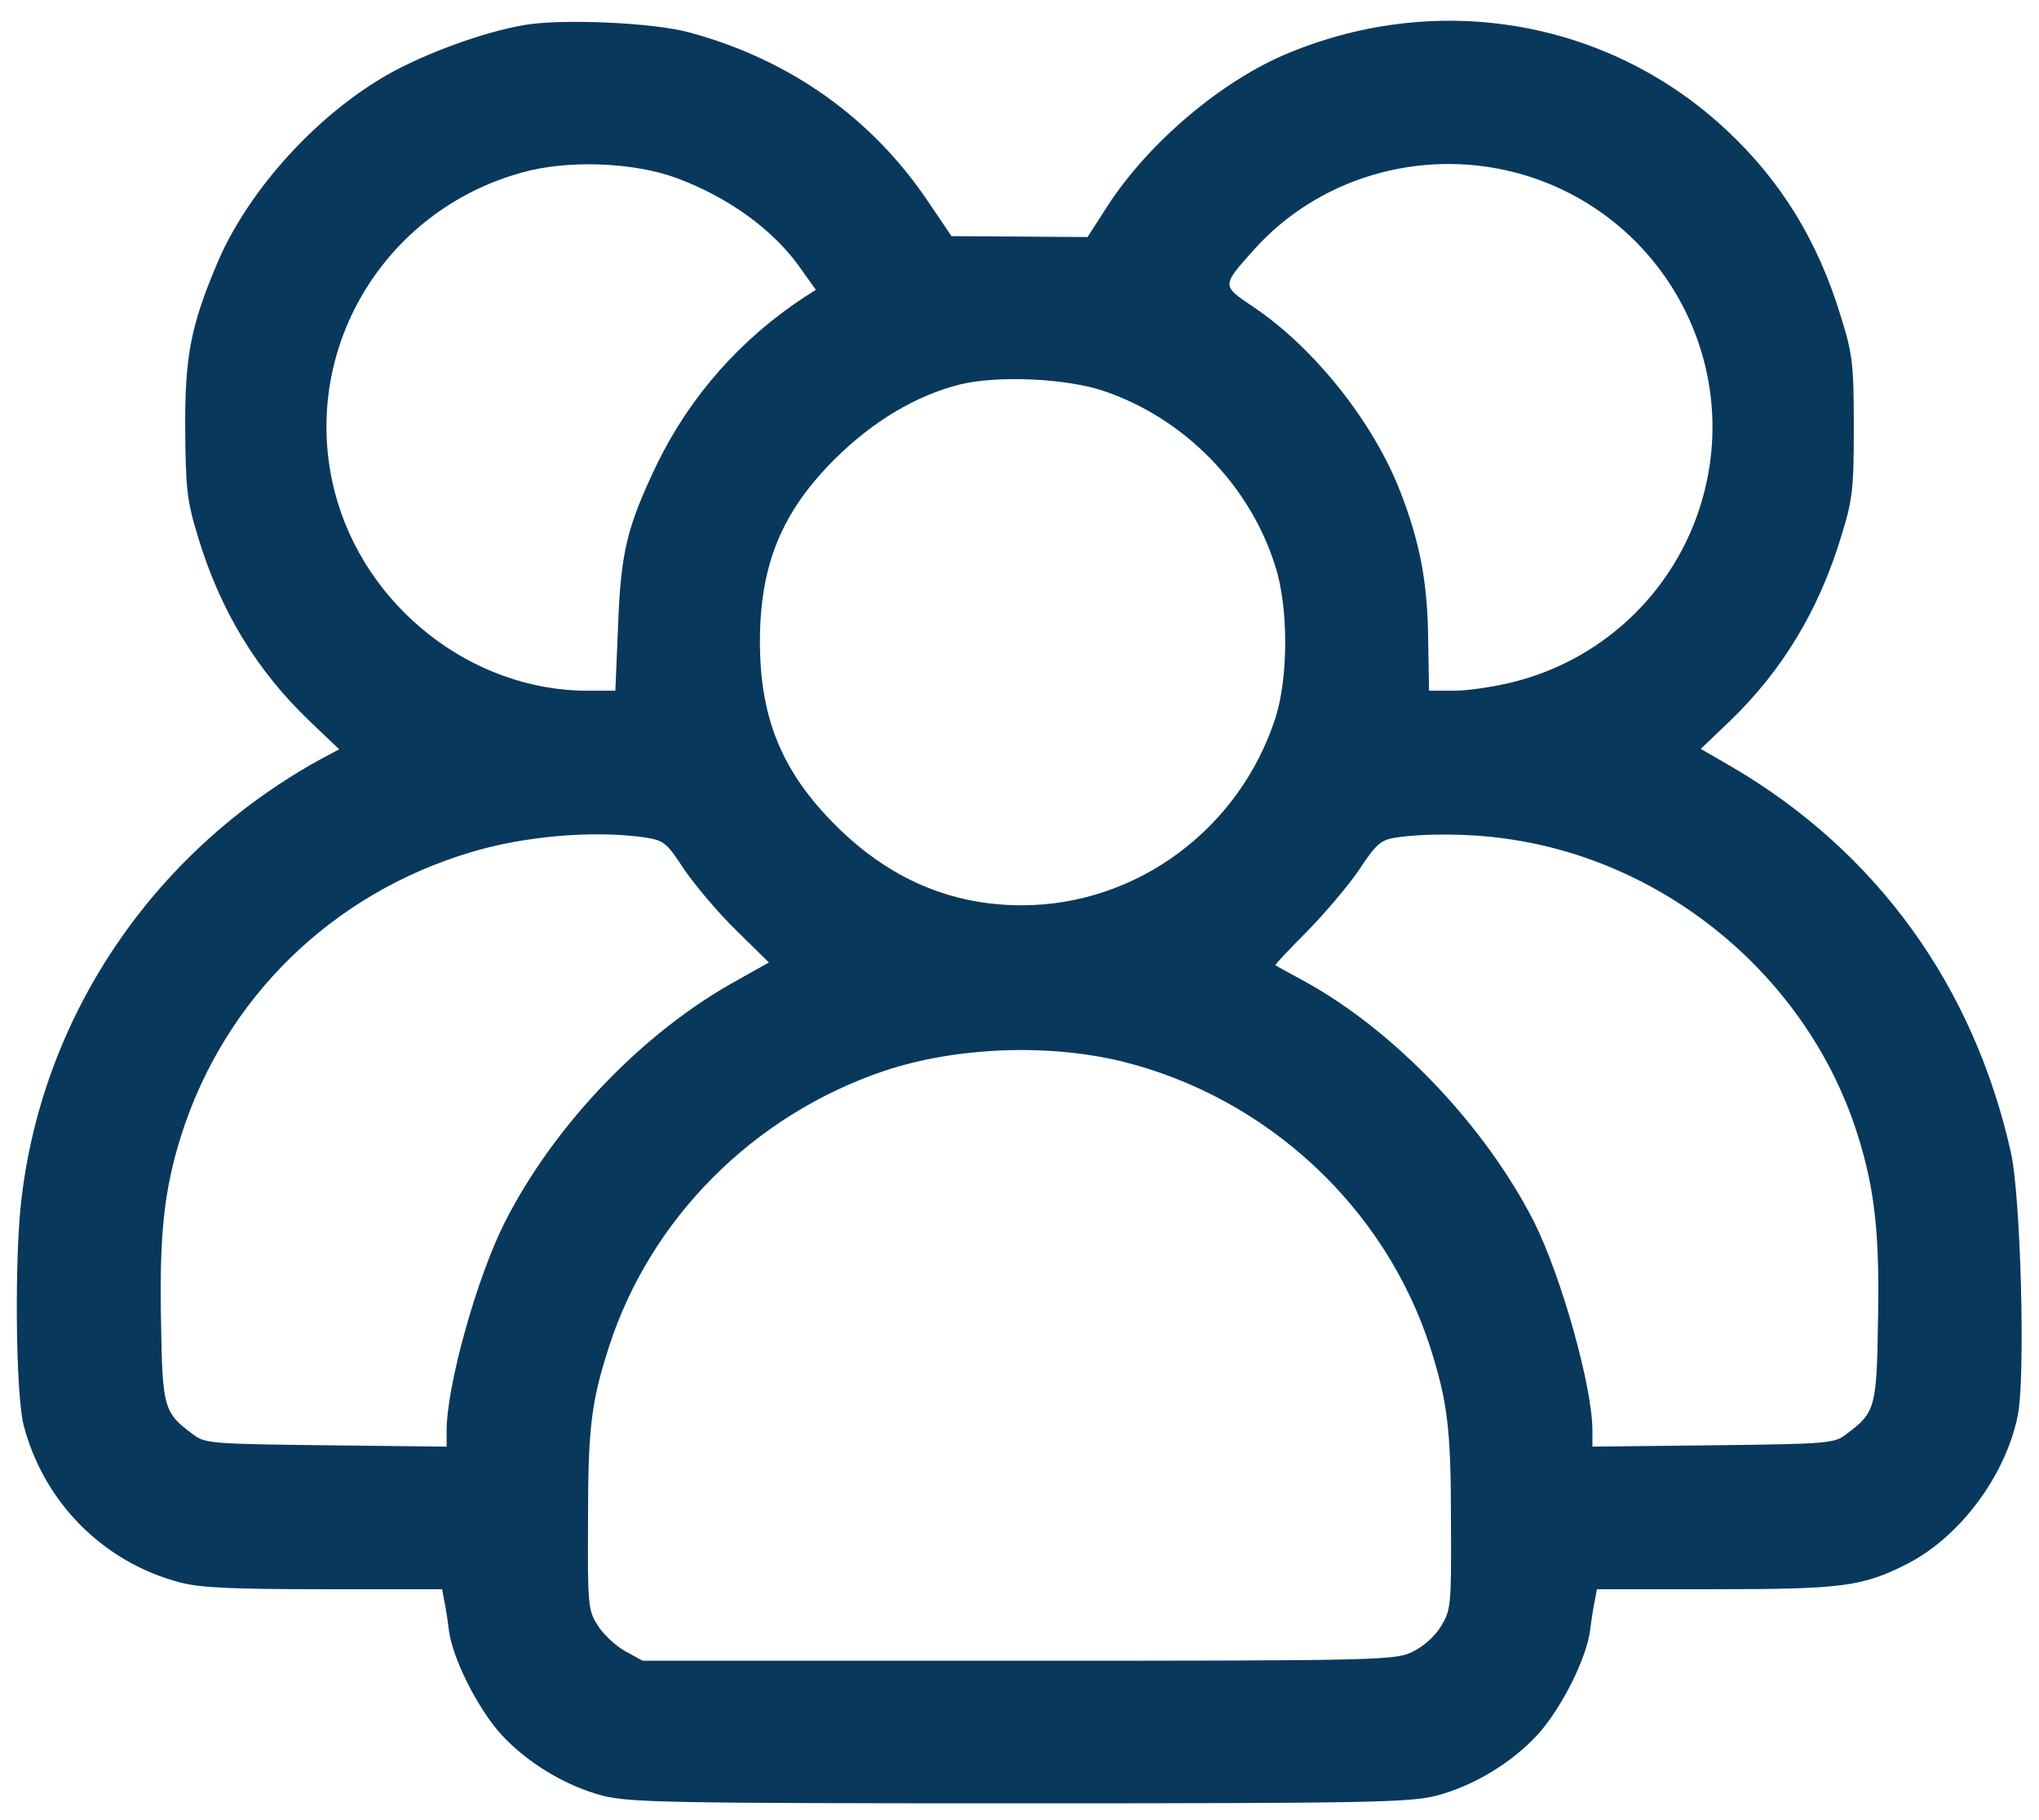 <svg xmlns="http://www.w3.org/2000/svg" width="56" height="50" viewBox="0 0 56 50" fill="none"><g clip-path="url(#clip0_750_2200)"><path d="M14.38 0.691C13.176 0.9 11.418 1.563 10.41 2.189C8.504 3.356 6.747 5.357 5.948 7.273C5.235 8.967 5.075 9.815 5.087 11.792C5.099 13.425 5.136 13.757 5.431 14.726C6.046 16.777 7.054 18.423 8.504 19.81L9.316 20.584L8.922 20.793C4.325 23.273 1.227 27.755 0.6 32.851C0.391 34.447 0.428 38.303 0.649 39.151C1.203 41.275 2.838 42.92 4.952 43.473C5.517 43.62 6.402 43.657 8.91 43.657H12.143L12.192 43.927C12.229 44.087 12.29 44.468 12.327 44.775C12.426 45.56 13.114 46.923 13.766 47.648C14.479 48.422 15.524 49.06 16.556 49.33C17.294 49.514 18.351 49.539 28 49.539C37.65 49.539 38.707 49.514 39.445 49.33C40.477 49.06 41.522 48.422 42.235 47.648C42.887 46.923 43.575 45.56 43.673 44.775C43.71 44.468 43.772 44.087 43.809 43.927L43.858 43.657H47.091C50.594 43.657 51.147 43.584 52.364 42.969C53.815 42.233 55.069 40.563 55.413 38.905C55.634 37.886 55.499 32.839 55.228 31.66C54.208 27.08 51.529 23.384 47.558 21.063L46.71 20.572L47.509 19.81C48.947 18.423 49.955 16.765 50.57 14.726C50.877 13.744 50.914 13.45 50.914 11.73C50.914 10.011 50.877 9.716 50.57 8.734C49.943 6.647 48.935 5.001 47.447 3.601C44.227 0.568 39.568 -0.267 35.401 1.452C33.569 2.201 31.553 3.908 30.422 5.652L29.869 6.512L28 6.499L26.132 6.487L25.517 5.578C23.981 3.27 21.719 1.649 18.965 0.9C17.97 0.617 15.401 0.507 14.38 0.691ZM18.547 4.878C20.023 5.419 21.289 6.34 22.038 7.445L22.407 7.961L22.1 8.157C20.342 9.311 18.953 10.883 18.044 12.749C17.22 14.469 17.048 15.169 16.974 17.219L16.9 18.975H16.138C12.942 18.975 10.004 16.654 9.193 13.511C8.209 9.68 10.508 5.775 14.368 4.731C15.61 4.387 17.392 4.461 18.547 4.878ZM41.584 4.731C45.456 5.726 47.791 9.655 46.808 13.511C46.157 16.077 44.153 18.079 41.584 18.73C41.055 18.865 40.318 18.975 39.937 18.975H39.248L39.224 17.588C39.211 16.016 39.002 14.911 38.461 13.511C37.724 11.607 36.101 9.557 34.417 8.427C33.544 7.838 33.544 7.862 34.454 6.843C36.212 4.891 38.978 4.068 41.584 4.731ZM30.336 10.748C32.524 11.497 34.319 13.314 35.02 15.537C35.388 16.654 35.388 18.595 35.032 19.712C34.048 22.77 31.221 24.869 28.062 24.869C26.107 24.869 24.411 24.133 22.948 22.671C21.473 21.198 20.871 19.724 20.871 17.625C20.871 15.512 21.473 14.051 22.948 12.59C23.981 11.571 25.149 10.871 26.353 10.564C27.398 10.306 29.303 10.392 30.336 10.748ZM17.699 23.003C18.24 23.089 18.302 23.138 18.793 23.887C19.088 24.317 19.727 25.078 20.219 25.557L21.117 26.441L20.305 26.896C17.687 28.32 15.229 30.886 13.864 33.576C13.089 35.111 12.266 38.07 12.266 39.31V39.74L8.959 39.703C5.837 39.666 5.628 39.654 5.308 39.408C4.497 38.807 4.46 38.684 4.423 36.314C4.374 33.895 4.509 32.679 4.976 31.193C6.169 27.436 9.107 24.55 12.942 23.408C14.417 22.966 16.273 22.806 17.699 23.003ZM41.362 23.04C45.825 23.654 49.685 26.908 51.025 31.193C51.492 32.679 51.627 33.907 51.578 36.314C51.541 38.684 51.504 38.807 50.693 39.408C50.373 39.654 50.164 39.666 47.042 39.703L43.735 39.74V39.298C43.735 38.094 42.887 35.086 42.137 33.576C40.797 30.936 38.302 28.308 35.806 26.945C35.401 26.724 35.056 26.54 35.032 26.515C35.007 26.503 35.401 26.085 35.892 25.594C36.384 25.09 37.035 24.329 37.331 23.887C37.785 23.199 37.921 23.077 38.302 23.015C39.064 22.892 40.355 22.892 41.362 23.04ZM30.803 29.155C34.786 30.137 38.044 33.158 39.285 37.026C39.752 38.5 39.85 39.249 39.85 41.754C39.863 44.136 39.85 44.222 39.568 44.689C39.383 44.983 39.076 45.241 38.769 45.389C38.289 45.61 37.736 45.622 27.951 45.622H17.65L17.158 45.352C16.9 45.204 16.556 44.885 16.409 44.639C16.15 44.234 16.138 44.075 16.15 41.754C16.15 39.236 16.236 38.524 16.716 37.026C17.847 33.49 20.686 30.629 24.3 29.413C26.267 28.762 28.763 28.664 30.803 29.155Z" fill="#09385D"></path></g><defs><clipPath id="clip0_750_2200"><rect width="56" height="50" fill="white"></rect></clipPath></defs></svg>